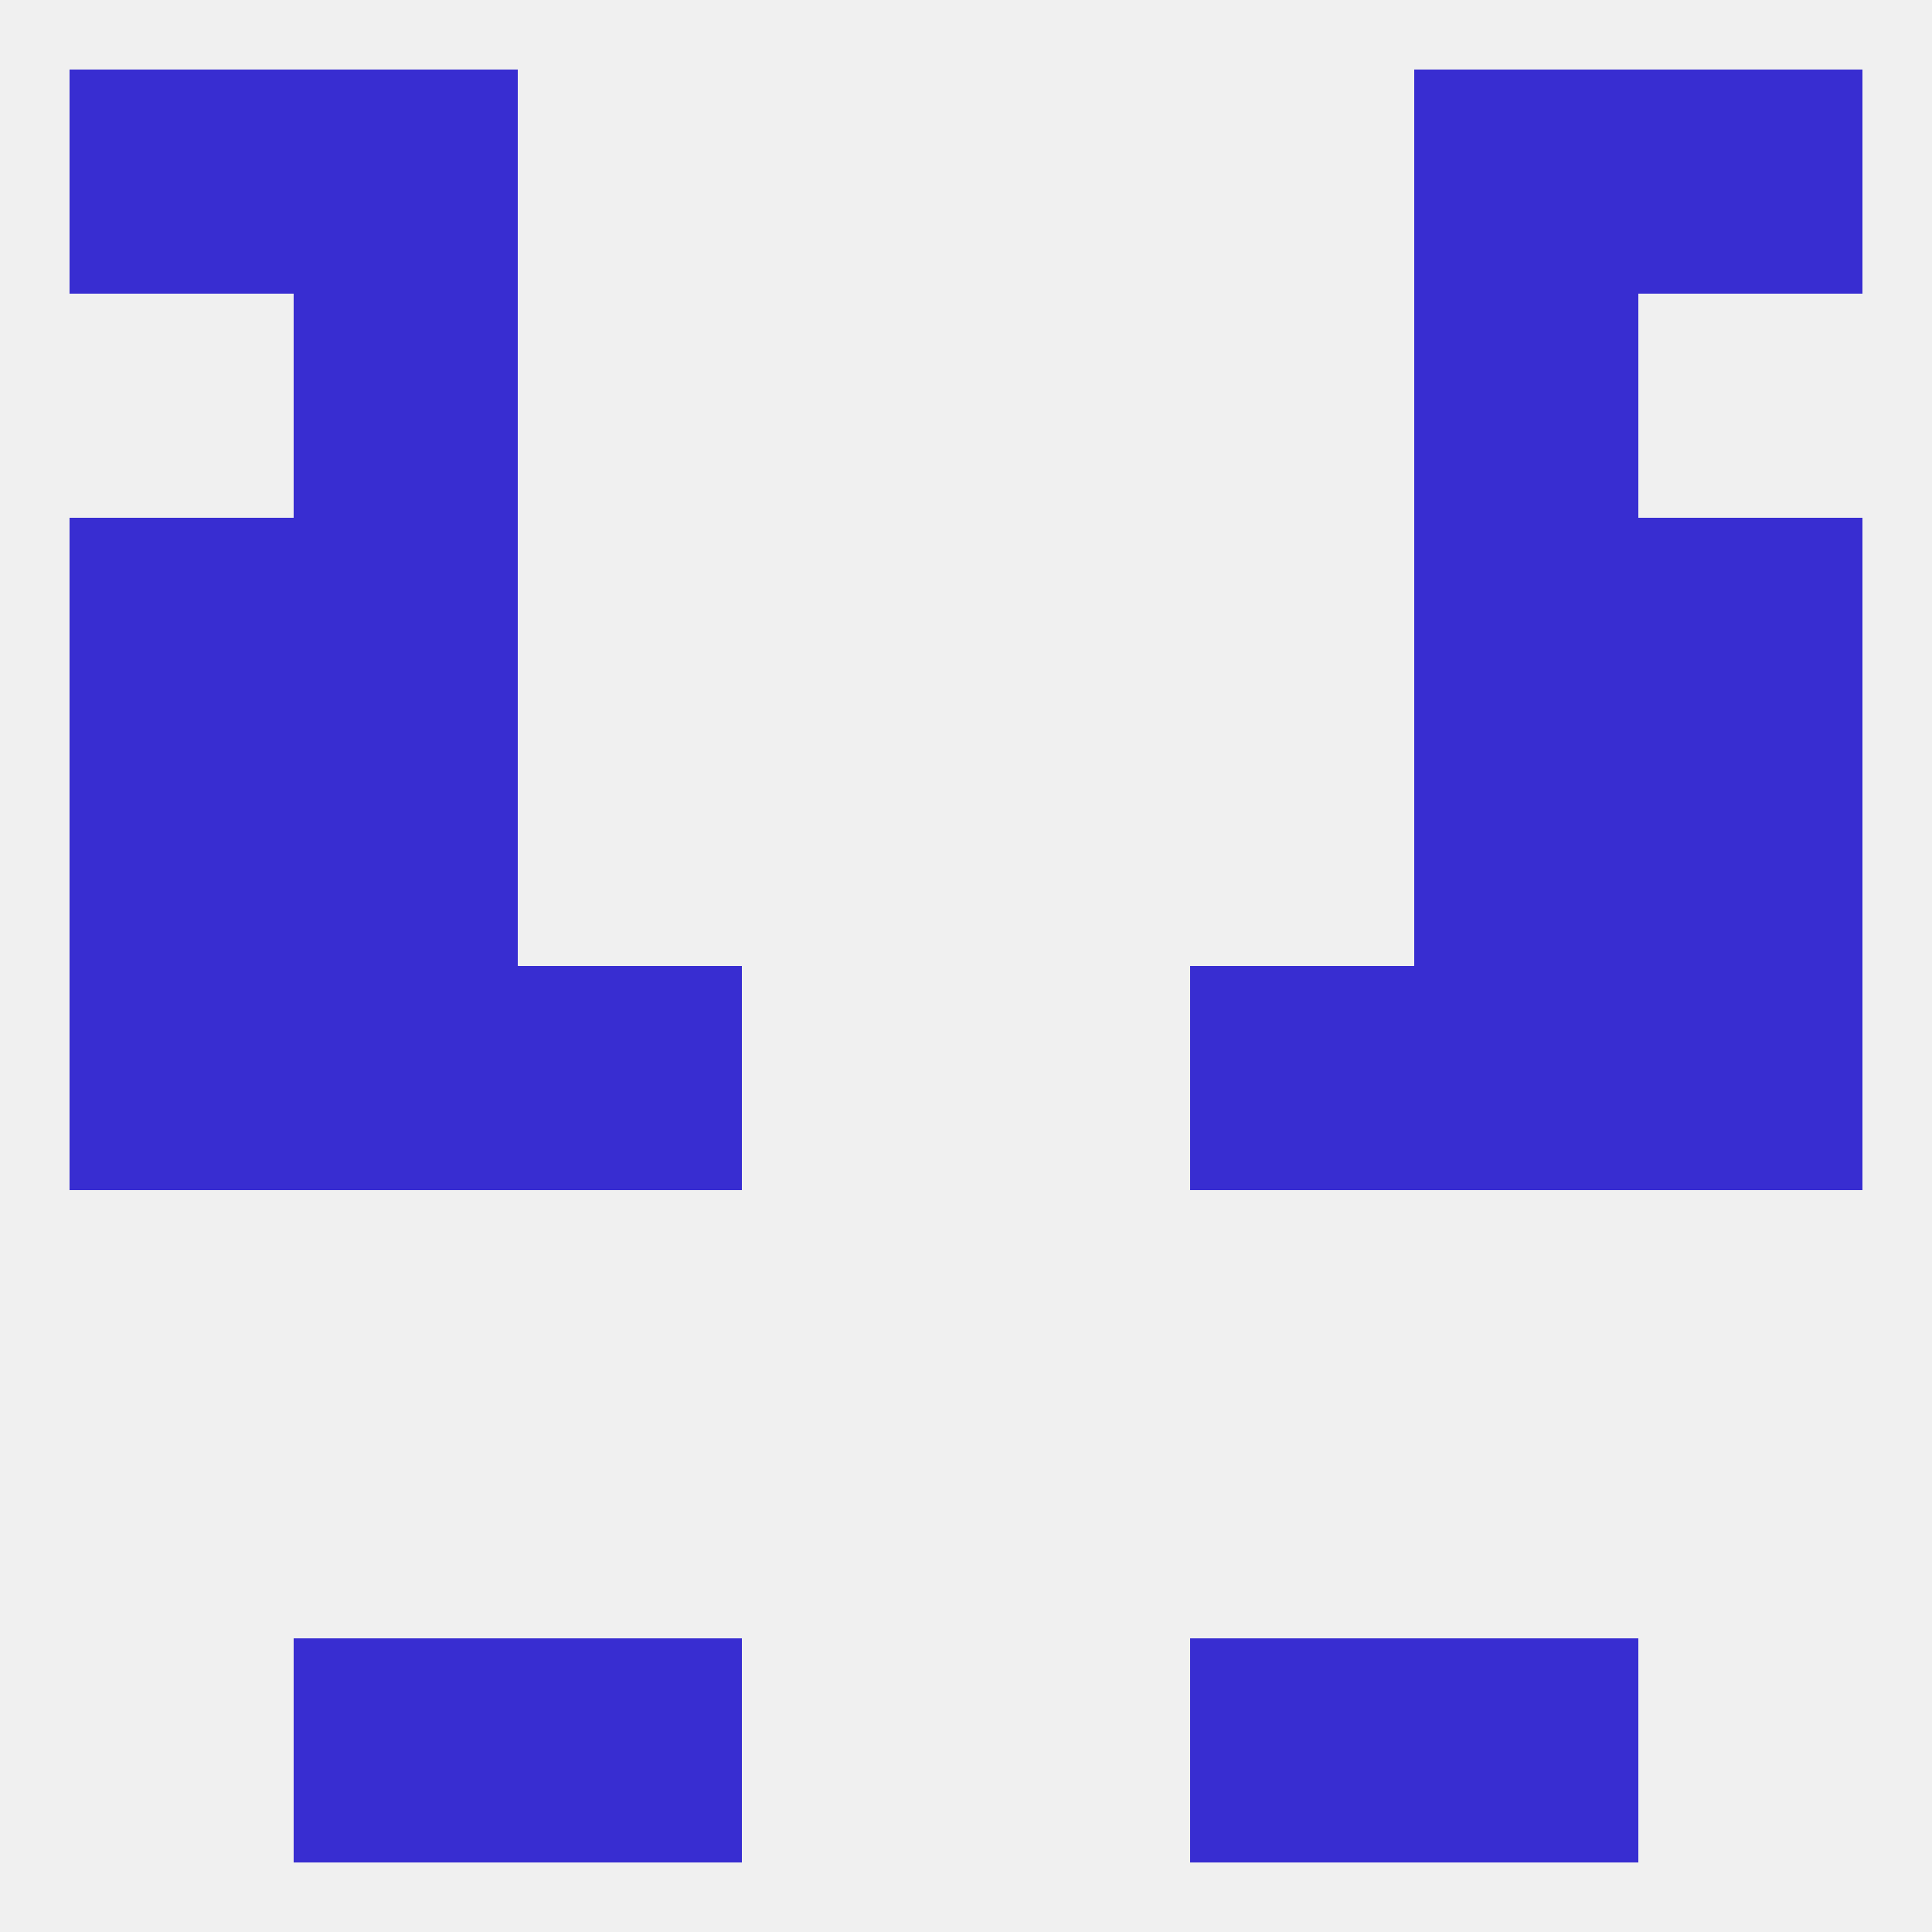 
<!--   <?xml version="1.0"?> -->
<svg version="1.1" baseprofile="full" xmlns="http://www.w3.org/2000/svg" xmlns:xlink="http://www.w3.org/1999/xlink" xmlns:ev="http://www.w3.org/2001/xml-events" width="250" height="250" viewBox="0 0 250 250" >
	<rect width="100%" height="100%" fill="rgba(240,240,240,255)"/>

	<rect x="38" y="38" width="29" height="29" fill="rgba(56,45,209,255)"/>
	<rect x="183" y="38" width="29" height="29" fill="rgba(56,45,209,255)"/>
	<rect x="212" y="9" width="29" height="29" fill="rgba(56,45,209,255)"/>
	<rect x="38" y="9" width="29" height="29" fill="rgba(56,45,209,255)"/>
	<rect x="183" y="9" width="29" height="29" fill="rgba(56,45,209,255)"/>
	<rect x="9" y="9" width="29" height="29" fill="rgba(56,45,209,255)"/>
	<rect x="154" y="212" width="29" height="29" fill="rgba(56,45,209,255)"/>
	<rect x="38" y="212" width="29" height="29" fill="rgba(56,45,209,255)"/>
	<rect x="183" y="212" width="29" height="29" fill="rgba(56,45,209,255)"/>
	<rect x="67" y="212" width="29" height="29" fill="rgba(56,45,209,255)"/>
	<rect x="9" y="125" width="29" height="29" fill="rgba(56,45,209,255)"/>
	<rect x="212" y="125" width="29" height="29" fill="rgba(56,45,209,255)"/>
	<rect x="67" y="125" width="29" height="29" fill="rgba(56,45,209,255)"/>
	<rect x="154" y="125" width="29" height="29" fill="rgba(56,45,209,255)"/>
	<rect x="38" y="125" width="29" height="29" fill="rgba(56,45,209,255)"/>
	<rect x="183" y="125" width="29" height="29" fill="rgba(56,45,209,255)"/>
	<rect x="38" y="96" width="29" height="29" fill="rgba(56,45,209,255)"/>
	<rect x="183" y="96" width="29" height="29" fill="rgba(56,45,209,255)"/>
	<rect x="9" y="96" width="29" height="29" fill="rgba(56,45,209,255)"/>
	<rect x="212" y="96" width="29" height="29" fill="rgba(56,45,209,255)"/>
	<rect x="9" y="67" width="29" height="29" fill="rgba(56,45,209,255)"/>
	<rect x="212" y="67" width="29" height="29" fill="rgba(56,45,209,255)"/>
	<rect x="38" y="67" width="29" height="29" fill="rgba(56,45,209,255)"/>
	<rect x="183" y="67" width="29" height="29" fill="rgba(56,45,209,255)"/>
</svg>